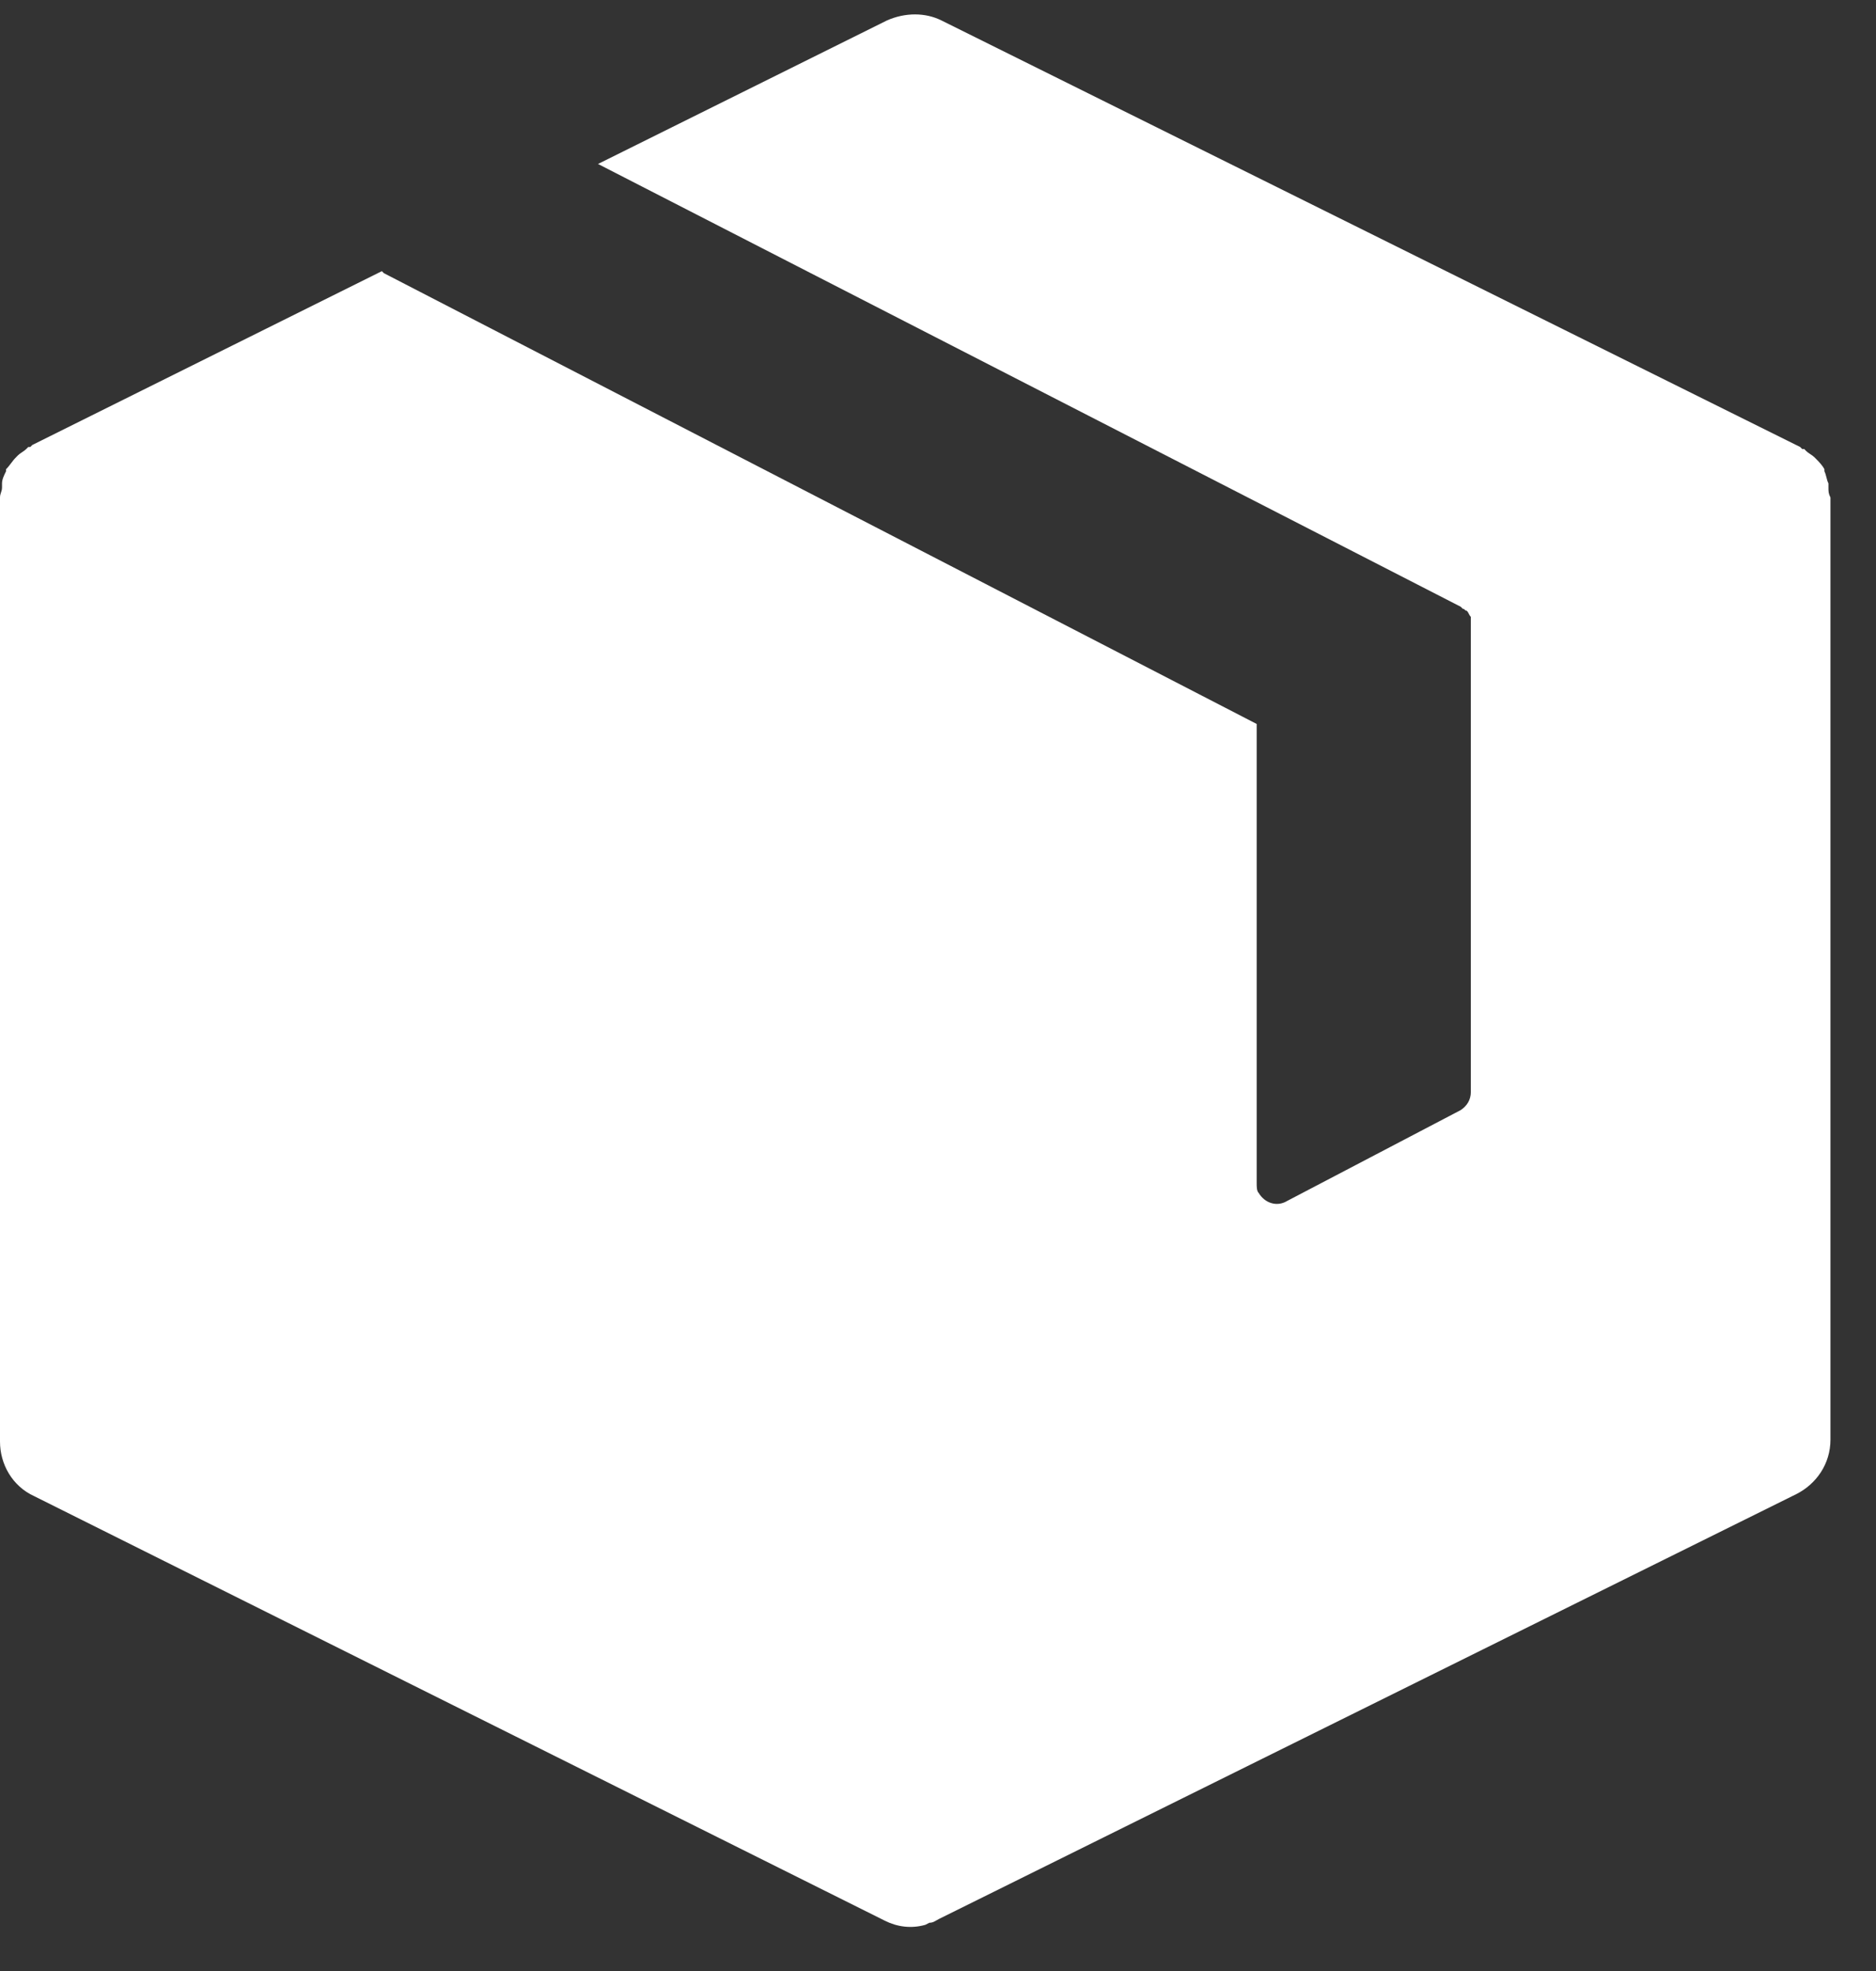 <svg width="40" height="42" viewBox="0 0 40 42" fill="none" xmlns="http://www.w3.org/2000/svg">
<rect x="0" y="0" width="40" height="42" fill="#333333" stroke="none"/>
<path d="M38.986 10.387C38.986 10.344 38.986 10.344 38.986 10.301C38.943 10.215 38.943 10.129 38.9 10.042V9.999C38.856 9.913 38.77 9.827 38.727 9.784L38.684 9.741C38.641 9.698 38.555 9.655 38.512 9.612L38.469 9.568H38.426L38.383 9.525L20.074 0.436C19.73 0.264 19.299 0.264 18.911 0.436L12.751 3.494L31.145 12.929L31.189 12.972C31.232 12.972 31.232 13.015 31.275 13.015C31.318 13.058 31.318 13.101 31.361 13.144C31.361 13.187 31.361 13.187 31.361 13.23V13.273V23.267C31.361 23.44 31.275 23.569 31.145 23.655L27.441 25.593C27.225 25.723 26.967 25.637 26.838 25.421C26.795 25.378 26.795 25.292 26.795 25.206V15.427L8.185 5.821L8.142 5.778L0.689 9.482L0.646 9.525H0.603L0.56 9.568C0.517 9.612 0.431 9.655 0.388 9.698L0.345 9.741C0.258 9.827 0.215 9.913 0.129 9.999V10.042C0.086 10.129 0.043 10.215 0.043 10.301C0.043 10.344 0.043 10.344 0.043 10.387C0.043 10.473 0 10.516 0 10.602V10.645V30.72C0 31.194 0.258 31.668 0.732 31.883L18.868 40.929C19.127 41.059 19.428 41.102 19.73 41.016L19.816 40.972C19.902 40.972 19.945 40.929 20.031 40.886L38.297 31.84C38.727 31.625 39.029 31.194 39.029 30.677V10.645V10.602C38.986 10.516 38.986 10.473 38.986 10.387Z" fill="white"/>
</svg>
